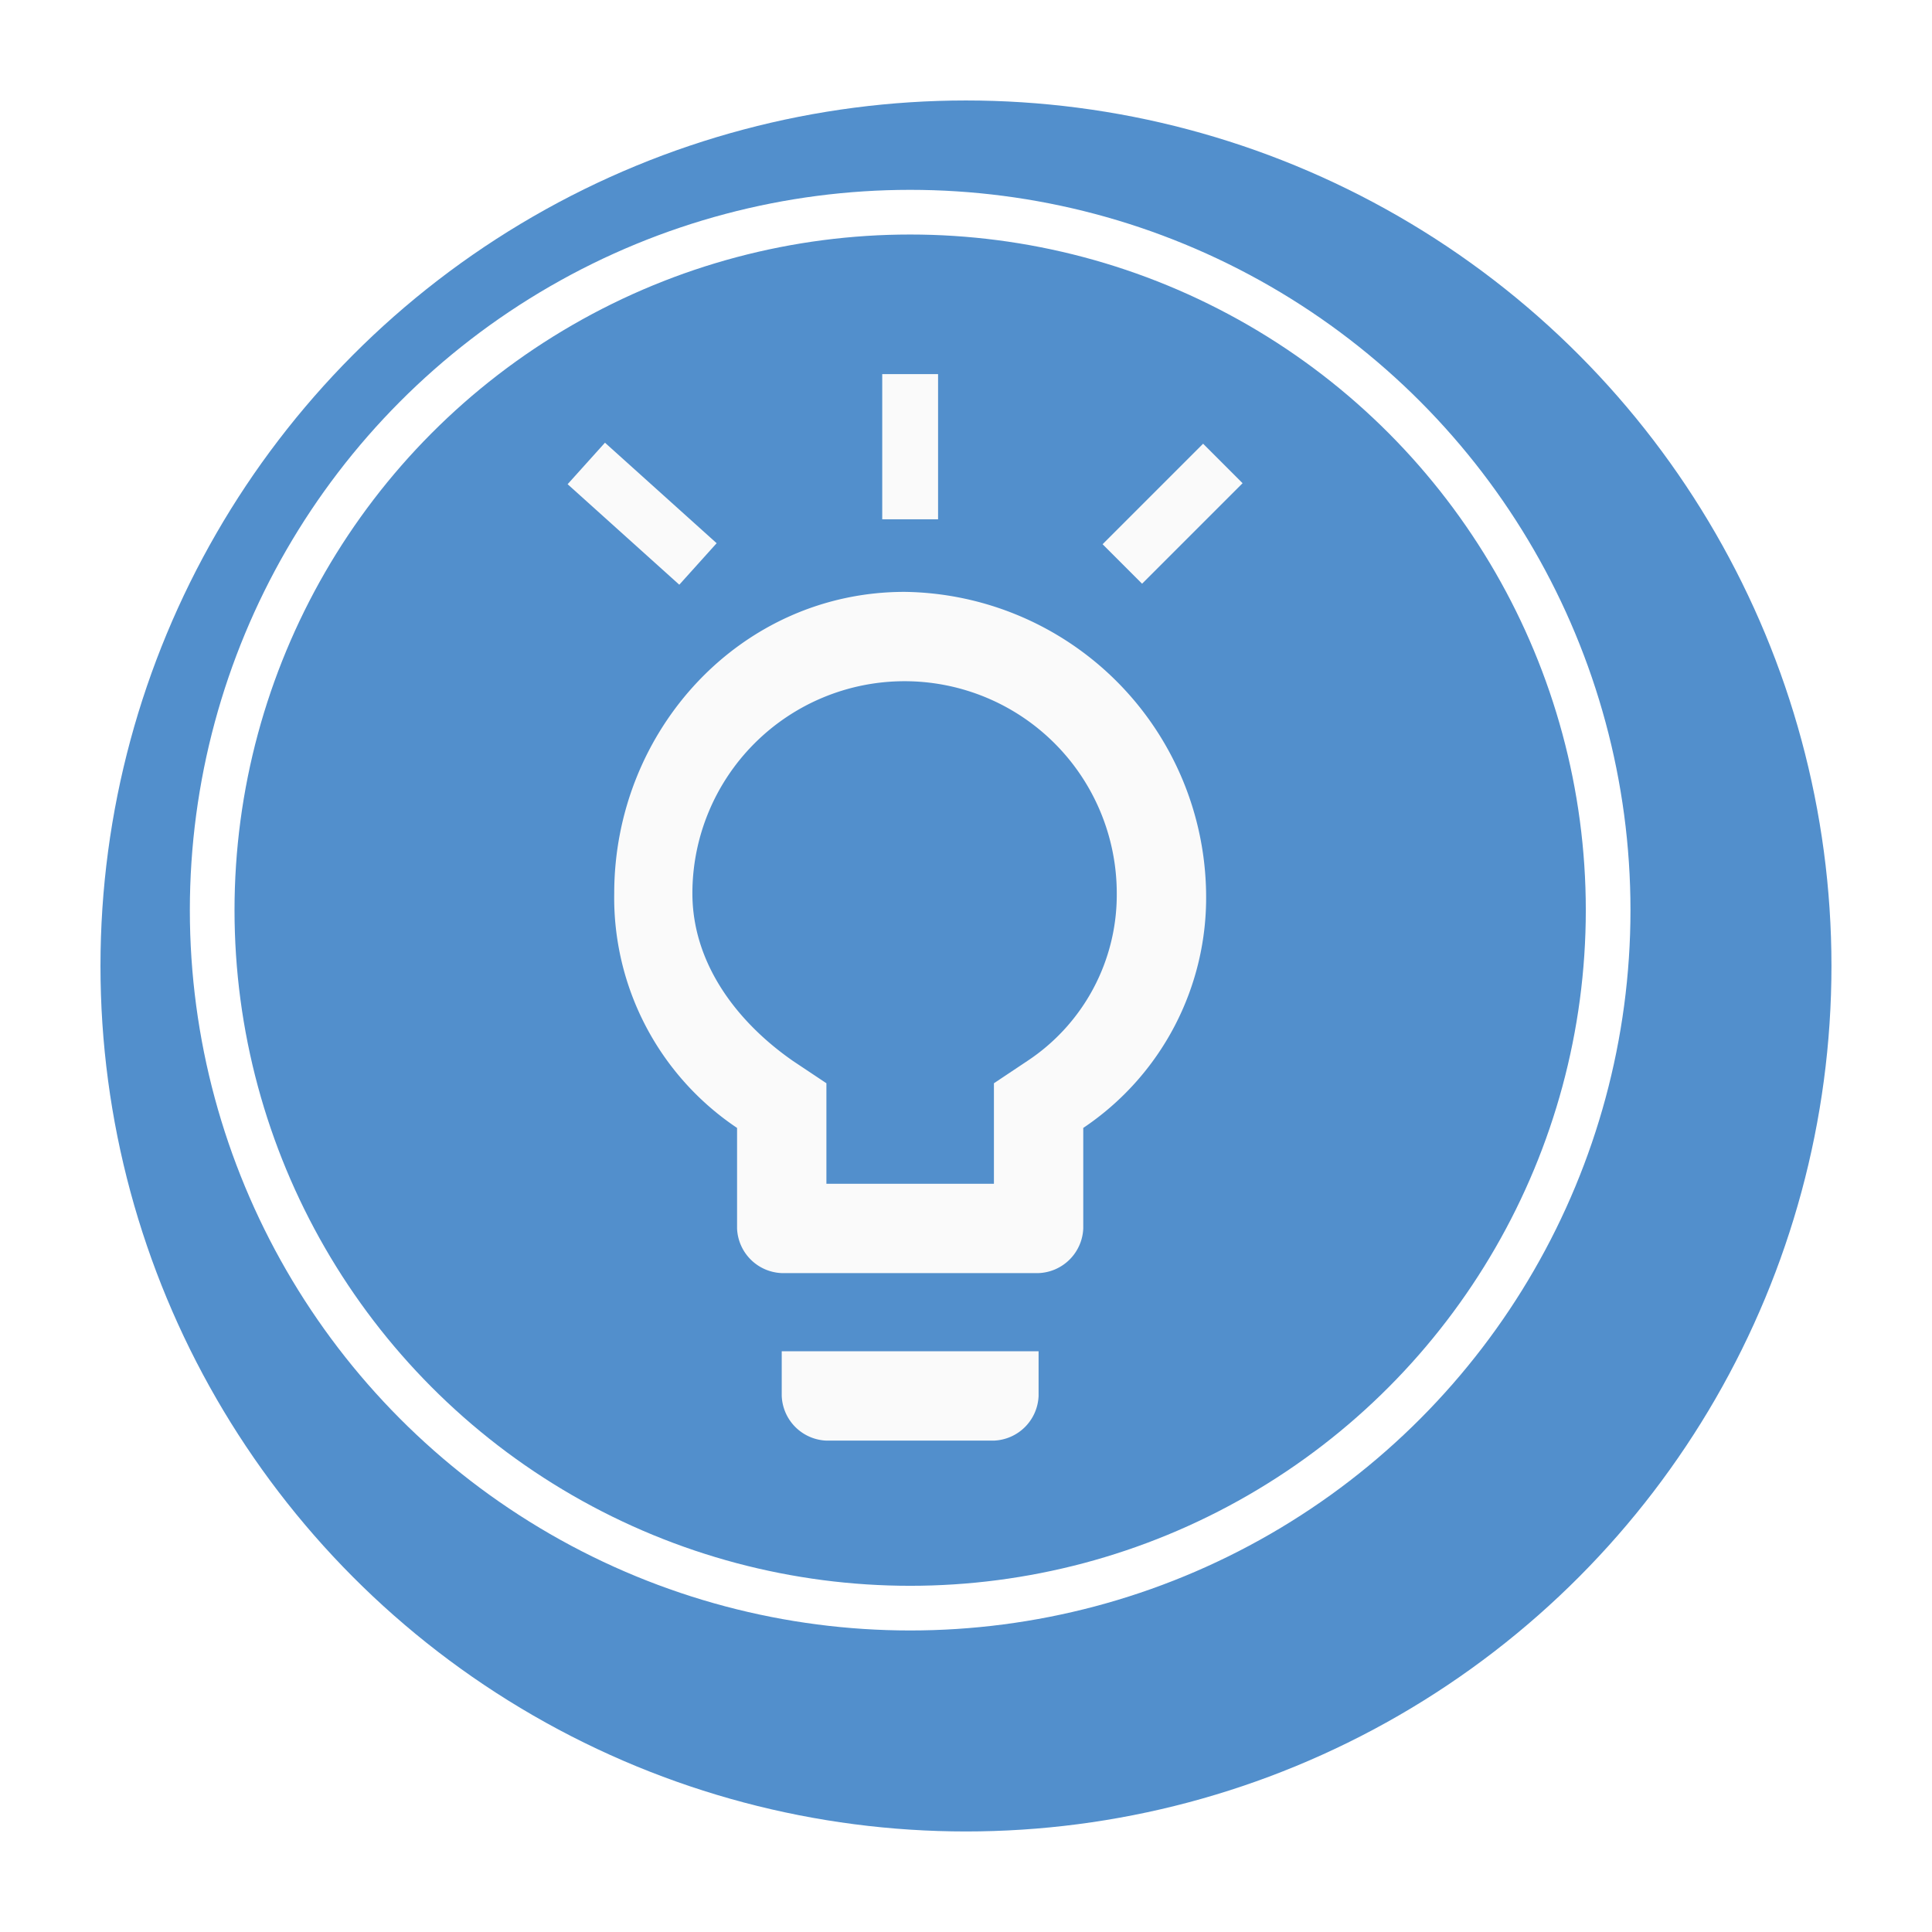 <?xml version="1.0" encoding="UTF-8"?> <svg xmlns="http://www.w3.org/2000/svg" xmlns:xlink="http://www.w3.org/1999/xlink" width="173" height="173" viewBox="0 0 173 173"><defs><filter id="Ellipse_7" x="0" y="0" width="173" height="173" filterUnits="userSpaceOnUse"><feOffset dx="4" dy="4"></feOffset><feGaussianBlur stdDeviation="3" result="blur"></feGaussianBlur><feFlood flood-opacity="0.161"></feFlood><feComposite operator="in" in2="blur"></feComposite><feComposite in="SourceGraphic"></feComposite></filter></defs><g id="Groupe_12916" data-name="Groupe 12916" transform="translate(-928.663 -225.663)"><g id="Groupe_12915" data-name="Groupe 12915" transform="translate(934 231)"><g transform="matrix(1, 0, 0, 1, -5.34, -5.34)" filter="url(#Ellipse_7)"><circle id="Ellipse_7-2" data-name="Ellipse 7" cx="77.5" cy="77.5" r="77.5" transform="translate(5 5)" fill="#528fcc"></circle></g><g id="Ellipse_8" data-name="Ellipse 8" transform="translate(11.663 11.663)" fill="none" stroke="#fff" stroke-width="4"><circle cx="64.5" cy="64.5" r="64.5" stroke="none"></circle><circle cx="64.5" cy="64.5" r="62.5" fill="none"></circle></g><g id="Groupe_5090" data-name="Groupe 5090" transform="translate(47.64 28.454)"><path id="Icon_material-lightbulb-outline" data-name="Icon material-lightbulb-outline" d="M22.665,74.875a4.169,4.169,0,0,0,4,4h15a4.169,4.169,0,0,0,4-4v-4h-23Zm11-72c-14.639,0-26,12.361-26,27a24.818,24.818,0,0,0,11,21v9a4.169,4.169,0,0,0,4,4h23a4.169,4.169,0,0,0,4-4v-9a24.818,24.818,0,0,0,11-21A27.357,27.357,0,0,0,33.665,2.875Zm11,42-3,2v9h-15v-9l-3-2c-5.12-3.565-9-8.818-9-15a19,19,0,0,1,38,0A17.835,17.835,0,0,1,44.665,44.875Z" transform="translate(-5.642 16.333)" fill="#fafafa"></path><line id="Ligne_36" data-name="Ligne 36" x2="10" y2="9" transform="translate(-0.478 7.709)" fill="none" stroke="#fafafa" stroke-width="5"></line><line id="Ligne_37" data-name="Ligne 37" x1="9" y2="9" transform="translate(47.522 7.709)" fill="none" stroke="#fafafa" stroke-width="5"></line><line id="Ligne_38" data-name="Ligne 38" y2="13" transform="translate(28.522 -0.291)" fill="none" stroke="#fafafa" stroke-width="5"></line></g></g></g></svg> 